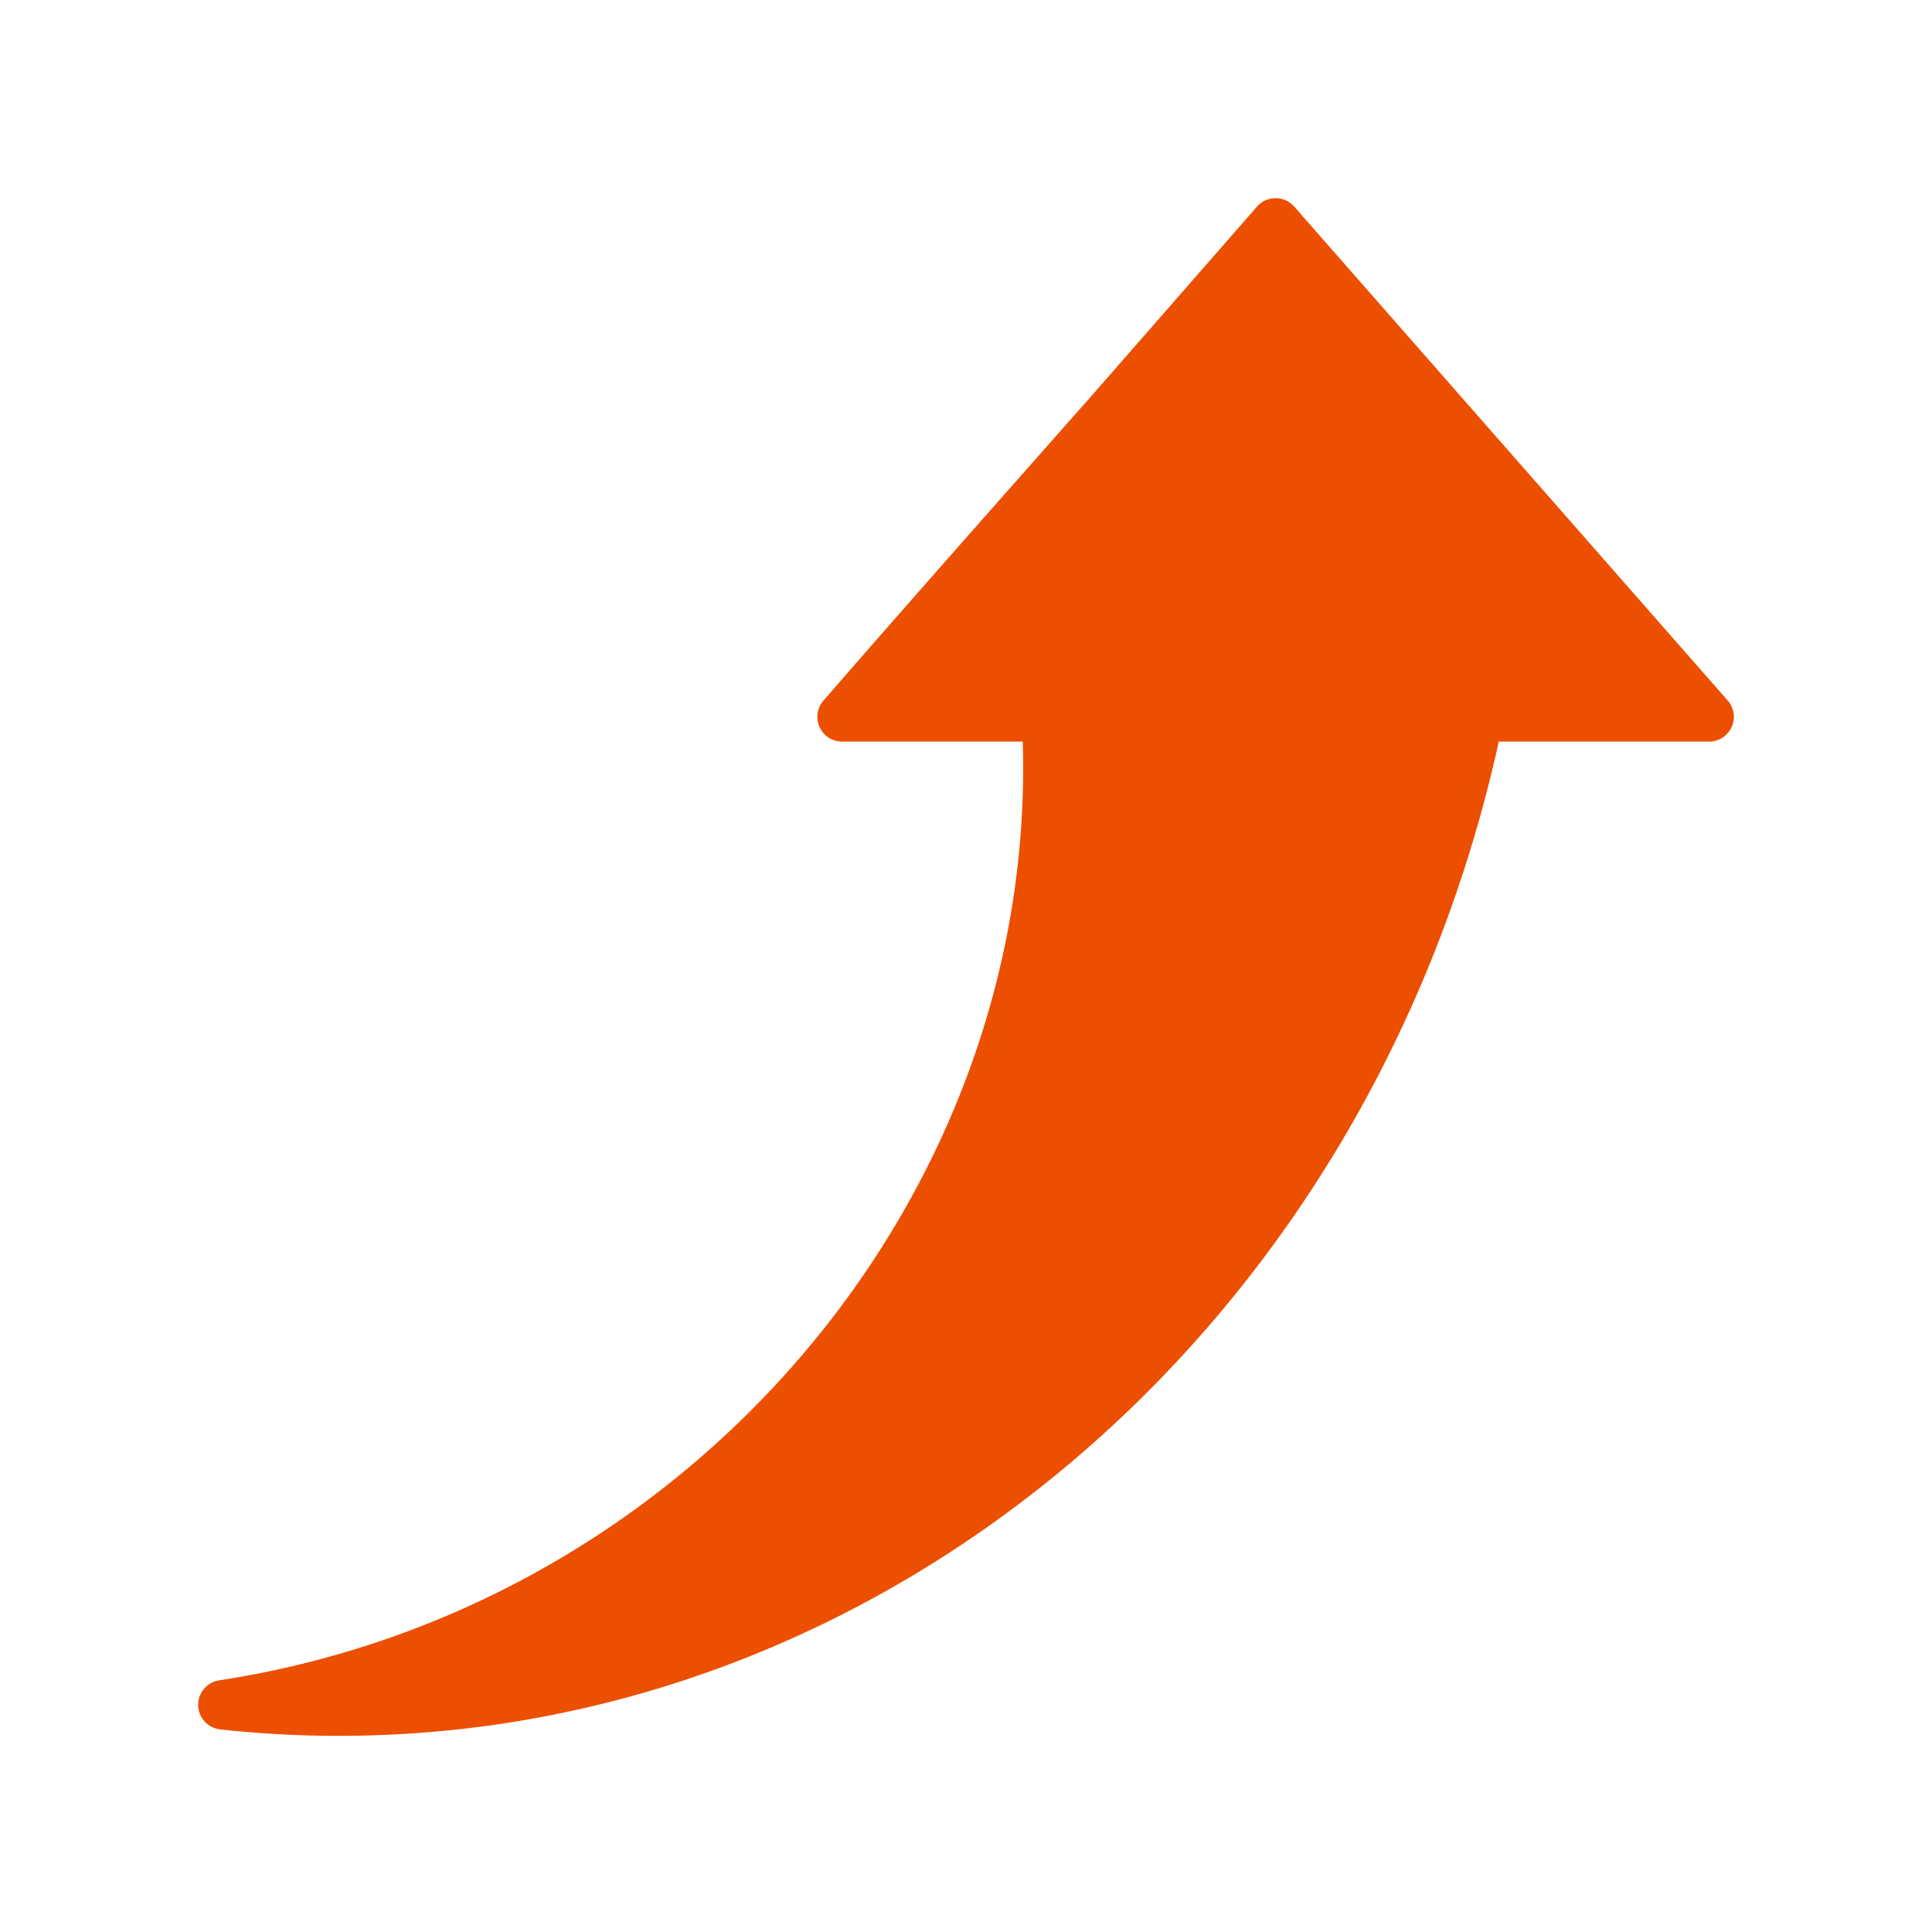 <?xml version="1.0" encoding="utf-8"?>
<svg xmlns="http://www.w3.org/2000/svg" xmlns:xlink="http://www.w3.org/1999/xlink" version="1.1" width="512" height="512" x="0" y="0" viewBox="0 0 78 78" style="enable-background:new 0 0 512 512" class="">
  <g>
    <path d="M8.89 69.82a43.46 43.46 0 0 0 4.81.26c22.06 0 41.59-16.47 46.81-40.14H69a1 1 0 0 0 .75-1.66L52.25 8.34a1 1 0 0 0-1.5 0L44 16.06c-3.87 4.37-8 9.05-10.75 12.22a1 1 0 0 0-.16 1.08 1 1 0 0 0 .91.58h7.29c.57 18.41-13.5 35-32.44 37.9a1 1 0 0 0-.85 1 1 1 0 0 0 .89.98z" fill="#ed4f00" opacity="1" data-original="#000000"/>
  </g>
</svg>
